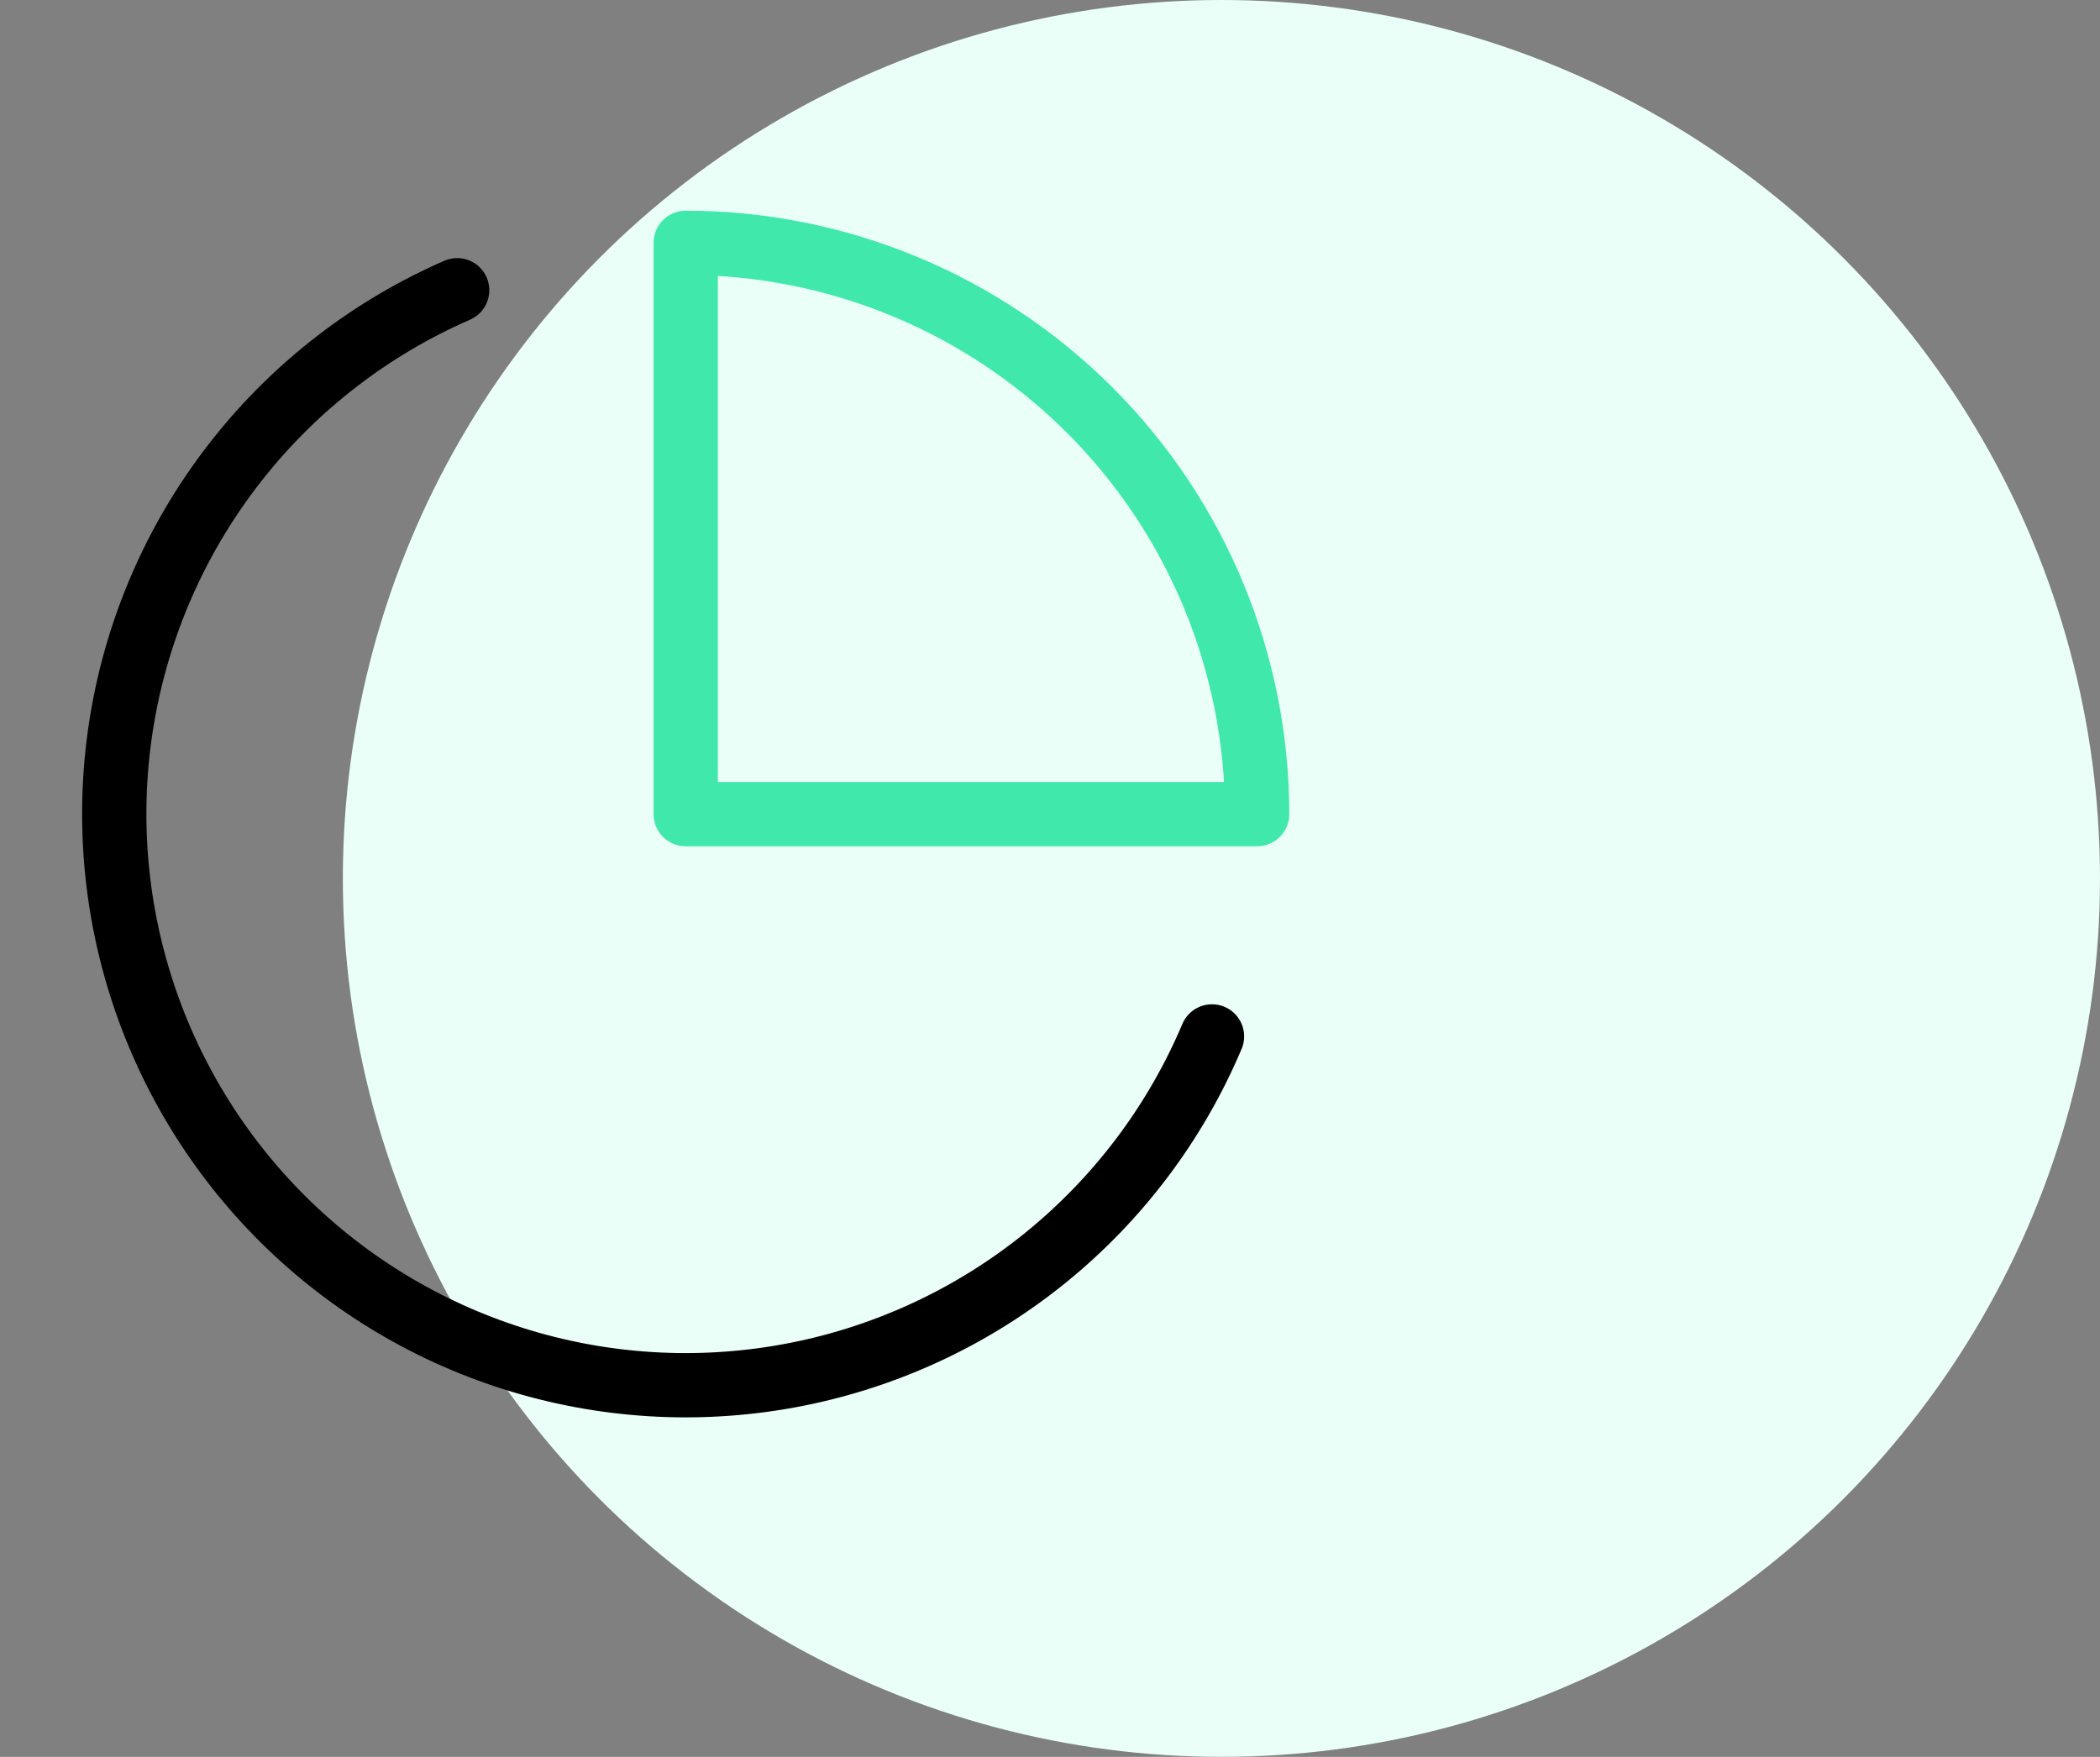 <svg width="49" height="41" viewBox="0 0 49 41" fill="none" xmlns="http://www.w3.org/2000/svg">
<rect x="0" y="0" width="49" height="41" fill="#808080" stroke="none"/>
<circle cx="28.5" cy="20.5" r="20.5" fill="#E9FFF7"/>
<path d="M28.28 24.187C27.432 26.193 26.105 27.96 24.416 29.335C22.727 30.71 20.726 31.65 18.59 32.073C16.453 32.496 14.246 32.39 12.16 31.762C10.074 31.135 8.174 30.007 6.625 28.476C5.076 26.944 3.926 25.057 3.275 22.979C2.624 20.9 2.493 18.694 2.891 16.553C3.29 14.412 4.207 12.401 5.563 10.696C6.918 8.991 8.67 7.645 10.667 6.773" stroke="black" stroke-width="1.5" stroke-linecap="round" stroke-linejoin="round"/>
<path d="M29.333 19C29.333 17.249 28.988 15.515 28.318 13.898C27.648 12.28 26.666 10.81 25.428 9.572C24.19 8.334 22.72 7.352 21.102 6.682C19.485 6.012 17.751 5.667 16 5.667V19H29.333Z" stroke="#41E8AC" stroke-width="1.5" stroke-linecap="round" stroke-linejoin="round"/>
</svg>
